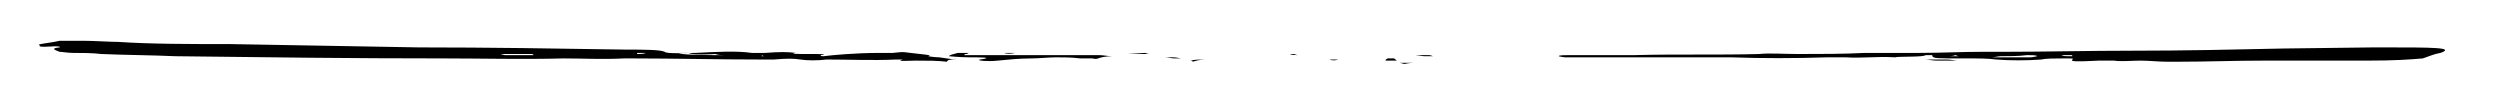 <svg xmlns="http://www.w3.org/2000/svg" xmlns:xlink="http://www.w3.org/1999/xlink" id="Ebene_1" x="0px" y="0px" viewBox="0 0 226.8 8.5" style="enable-background:new 0 0 226.8 8.5;" xml:space="preserve"><g>	<path d="M188,5.1l-0.4,0c-0.2,0-0.4,0-0.6-0.1c0.4,0,0.6,0,0.8,0C188,5,188,5,188,5.1 M184.8,5.1c0,0-0.4,0.1-0.6,0.1  c-1,0-1.8,0-2.9,0l-0.6,0c0.2,0,0.6-0.1,0.8-0.1c0.8,0,1.6,0,2.4-0.1C184.3,5,184.8,5,184.8,5.1 M177.6,5.1c-0.2,0-0.4,0-0.8,0  c0,0-0.2,0,0,0c0,0,0.4,0,0.6-0.1C177.6,5.1,177.8,5.1,177.6,5.1 M177.6,5.5c-0.2,0-0.6-0.1-1-0.1c-0.6,0-1.4,0-2,0  c0.4,0,0.6,0.1,1.2,0.1L177.6,5.5z M171.9,5.5c-0.2,0-0.4,0-0.6,0c-0.4,0-0.8,0-1.4,0v0c0.2,0,0.6,0,0.8,0  C171.1,5.5,171.5,5.5,171.9,5.5 M221.4,4.8c1.4-0.5-0.8-0.5-5.1-0.5c-0.4,0-0.8,0-1,0l-8.1,0.1c-4.5,0.1-9,0.2-13.8,0.2  c-3.9,0-7.9,0.1-11.6,0.1c-0.6,0-1.4,0-2,0c-1.8,0-3.7,0.1-5.7,0.1c-1,0-2,0-2.9,0c-0.8,0-1.6,0-2,0c-2,0.1-3.9,0.1-6.1,0.1  c-1.2,0-2.6-0.1-3.5,0C156,5,152,4.9,148.3,5c-0.2,0-0.4,0-0.8,0c-1.8,0-3.3,0-5.1,0c-0.4,0-1,0-1,0.1c0,0,0.4,0.1,0.6,0.1  c0.4,0,0.8,0,1.2,0c2.4,0,4.9,0,7.3,0c2.2,0,4.5,0,6.5,0c2.9,0.1,5.7,0.1,8.8,0c0.4,0,1.2,0,1.6,0c1.6,0.1,2.9-0.1,4.5,0  c0.4-0.1,2.6,0,2.8-0.2c0.2,0,0.6,0,0.6,0l0,0.1c0.2,0.2,0.2,0.2,3,0.2c1.4,0,2,0,2.8,0.1c1.2,0.1,2.8,0.1,4.1,0  c0.4-0.1,1.2-0.1,2-0.1c0.8,0,1,0,0.8,0.1c-0.2,0.2,0.4,0.2,2.4,0.1c0.4,0,1.2,0,1.4,0c0.6,0.1,1.6,0,2.4,0c0.8,0,1.6,0.1,2.4,0.1  c0.2,0,0.8,0,1,0c2.6,0,5.1-0.1,7.7-0.1c2,0,3.9,0,6.1,0c1,0,2.4,0,3.3,0c2.6,0,3.9-0.1,5.1-0.2C220.4,5.1,220.8,4.9,221.4,4.8   M137.3,5.1c-0.2,0-0.4,0-0.6,0c-0.2,0-0.6,0-1,0c0.2,0,0.4,0,0.6,0C136.5,5.1,136.9,5.1,137.3,5.1 M130,5.1c0,0-0.2-0.1-0.4-0.1  c-0.2,0-0.6,0-1.2,0l0.8,0.1C129.2,5.1,129.8,5.1,130,5.1 M128.2,5.7c0.2,0-0.2,0-0.2,0c-0.4,0-0.8,0-1,0l0.4,0.1  C127.9,5.7,128.2,5.7,128.2,5.7 M126.7,5.5c0-0.1-0.2-0.1-0.2-0.2c-0.2,0-0.6,0-0.6,0c-0.2,0.1-0.2,0.1-0.2,0.2L126.7,5.5z   M124.7,5.1c-0.2,0-0.2,0-0.6,0c-0.2,0-0.6,0-1.2,0c0.6,0,0.6,0,0.8,0C124.1,5.1,124.5,5.1,124.7,5.1 M123.3,5.4l-0.8,0v0  c0.2,0,0.4,0,0.6,0C123.1,5.4,123.1,5.4,123.3,5.4 M121.4,5.4c-0.4,0-0.6,0-1,0c-0.2,0-0.4,0-1,0c0.6,0,1,0,1.2,0  C120.8,5.5,121.2,5.5,121.4,5.4 M117.8,5c0,0-0.2,0-0.4-0.1l-1.4,0c0.4,0,0.6,0,1,0C117.2,5,117.6,5,117.8,5 M109.6,5.4l-0.4,0  c-0.4,0-0.8,0-1.2,0.1c0,0,0.2,0,0.2,0.1C108.8,5.4,109.2,5.4,109.6,5.4 M107.2,5.3c-0.2,0-0.4-0.1-0.8-0.1l-0.8,0  c0.4,0,0.6,0.1,1,0.1L107.2,5.3z M104.3,4.9c0,0-0.2,0-0.4-0.1l-1.6,0.1c0,0,0.2,0,0.2,0C103.1,4.9,103.7,4.9,104.3,4.9 M99.7,5.3  c0,0-0.2,0-0.4,0l-0.4,0c0,0,0.2,0,0.2,0C99.5,5.4,99.5,5.3,99.7,5.3 M92.1,4.8c-0.2,0-0.2,0-0.4,0c-0.2,0-0.6,0-1.2,0  c0.2,0,0.4,0,0.6,0C91.3,4.9,91.7,4.9,92.1,4.8 M100.9,5.1c-0.4,0-0.8-0.1-1.2-0.1C96.6,5,93.1,5,89.9,5c-0.2,0-0.8,0-1,0  c-0.6,0-1,0-1.4,0c0-0.1,0-0.1,0.2-0.1c0,0,0.2-0.1,0.2-0.1c-0.4,0-1,0-1,0c-0.4,0.1-0.8,0.2-0.8,0.3c0,0,1,0.1,1.8,0.1  c1,0,2.4,0,1,0.2c-0.4,0.1,0.8,0.2,1.6,0.1c1-0.1,2-0.2,3.1-0.2c0.6,0,1.6-0.1,2.2-0.1c0.8,0,1.4,0,2.2,0.1c0.4,0,1,0,1.6,0  C99.9,5.2,100.3,5.1,100.9,5.1 M74,4.7c-0.4,0-0.6,0-0.8,0c-0.4,0-0.6,0-1,0c0.4,0,0.6,0,0.8,0C73.2,4.7,73.6,4.7,74,4.7 M69.3,5.1  c0,0-0.2,0-0.4,0c0,0-0.2,0-0.2,0l0.4,0C69.1,5,69.1,5,69.3,5.1 M65.7,5c-0.4,0-0.6,0-1,0c-1.8,0-3.5-0.1-3-0.2c0.2,0,0.4,0,0.6,0  c0,0,0.2,0,0.2,0c0,0.1,1,0.2,2.4,0.1C65.1,5,65.5,5,65.7,5 M58.6,4.8L58.6,4.8c-0.2,0.1-0.6,0.1-0.8,0.1l0-0.1L58.6,4.8z M48.4,5  l-2.6,0l-0.4-0.1c1.2,0,2,0,2.8,0C48.4,4.9,48.4,5,48.4,5 M86.6,5.4C86.6,5.3,86.8,5.3,86.6,5.4l-1.4-0.2c-0.4,0-1-0.1-1-0.1  c0.6-0.1-0.8-0.2-1.6-0.3s-0.6-0.1-1.6,0c-0.2,0-0.8,0-1.2,0c-2.2,0-4.3,0.2-5.1,0.3c0,0-0.4,0-0.2-0.1C75,4.9,75,4.9,72.8,4.9  c-1.2,0-0.8-0.1-0.6-0.1c-0.8-0.1-1.4-0.1-2.8,0c-0.2,0-1,0-1.2,0c-1.4-0.2-3.1-0.1-5.1,0c-1,0-2.6,0.1-2.8-0.1  c-0.4-0.2-2-0.2-3.5-0.2C50.6,4.4,44.3,4.3,38,4.3C32.3,4.2,26.6,4.1,20.9,4C17.4,4,13.6,4,10.7,3.8c-0.8,0-2.2-0.1-3.1-0.1  c-0.8,0-1.8,0-2.2,0C4.6,3.9,3.2,4,3.6,4.1c0,0.1-0.2,0.2,1.4,0.1c0,0,0.6,0,0.4,0.1c-1,0.1-0.2,0.3,0,0.4c0.2,0,0.8,0.1,1.2,0.1  c0.8,0,1.8,0,2.6,0.1c2.4,0.1,4.5,0.1,6.7,0.2c8.1,0.1,16.1,0.2,24.4,0.2c3.5,0,7.1,0.1,10.8,0c1.8,0,3.5,0.1,5.5,0  c0.2,0,0.4,0,0.8,0c3.7,0,7.7,0.1,11.6,0.1c0.4,0,0.8,0,1.2,0c1.2-0.1,1.8-0.1,2.4,0c0.6,0.1,1.6,0.1,2.4,0c2.2,0,4.1,0.1,6.3,0  c0.2,0,0.8,0,0.6,0c-0.8,0.2,0.8,0.1,1.2,0.1c1,0,2,0,2.8,0.1C86,5.4,86.2,5.4,86.6,5.4"></path></g></svg>